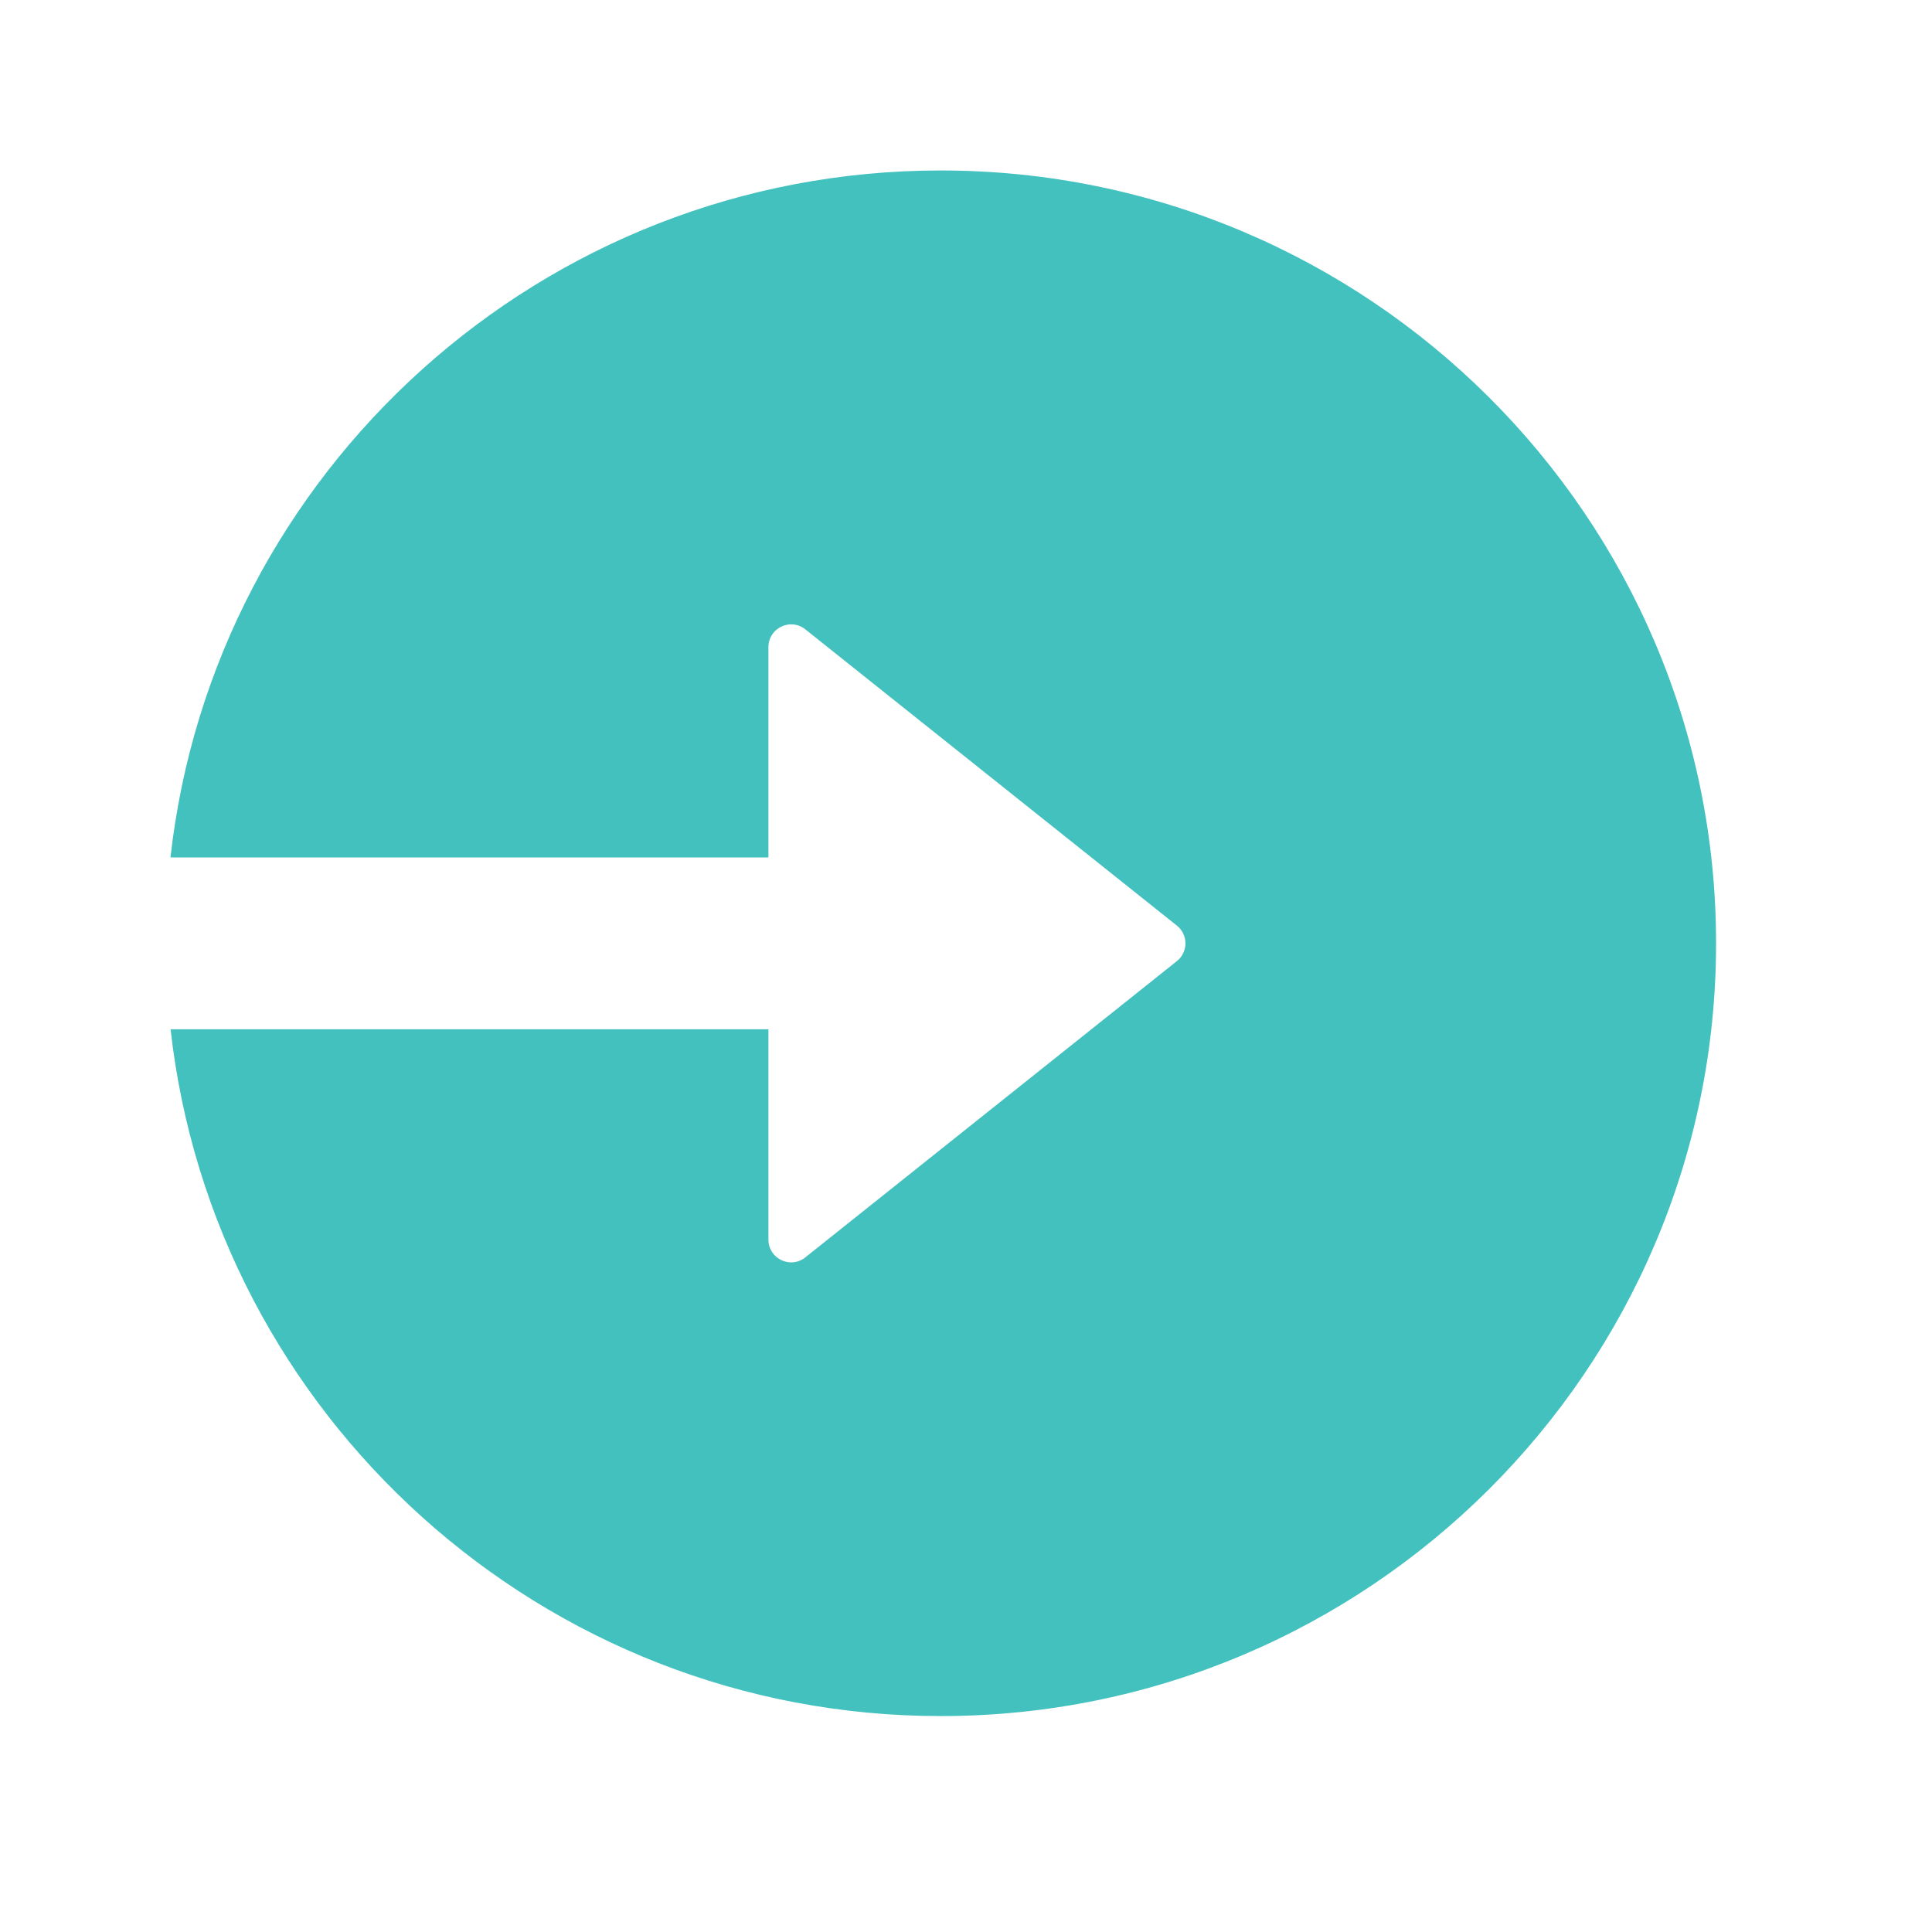<?xml version="1.0" encoding="UTF-8"?> <svg xmlns="http://www.w3.org/2000/svg" width="34" height="34" viewBox="0 0 34 34" fill="none"><path d="M16.555 3C9.543 3 3.757 8.299 3 15.09H13.523V11.388C13.523 11.053 13.911 10.866 14.172 11.075L20.711 16.289C20.912 16.449 20.912 16.754 20.711 16.914L14.172 22.128C13.911 22.337 13.523 22.151 13.523 21.815V18.113H3.002C3.76 24.902 9.545 30.2 16.555 30.2C24.08 30.2 30.2 24.1 30.2 16.6C30.2 9.1 24.08 3 16.555 3Z" fill="#42C1BF"></path></svg> 